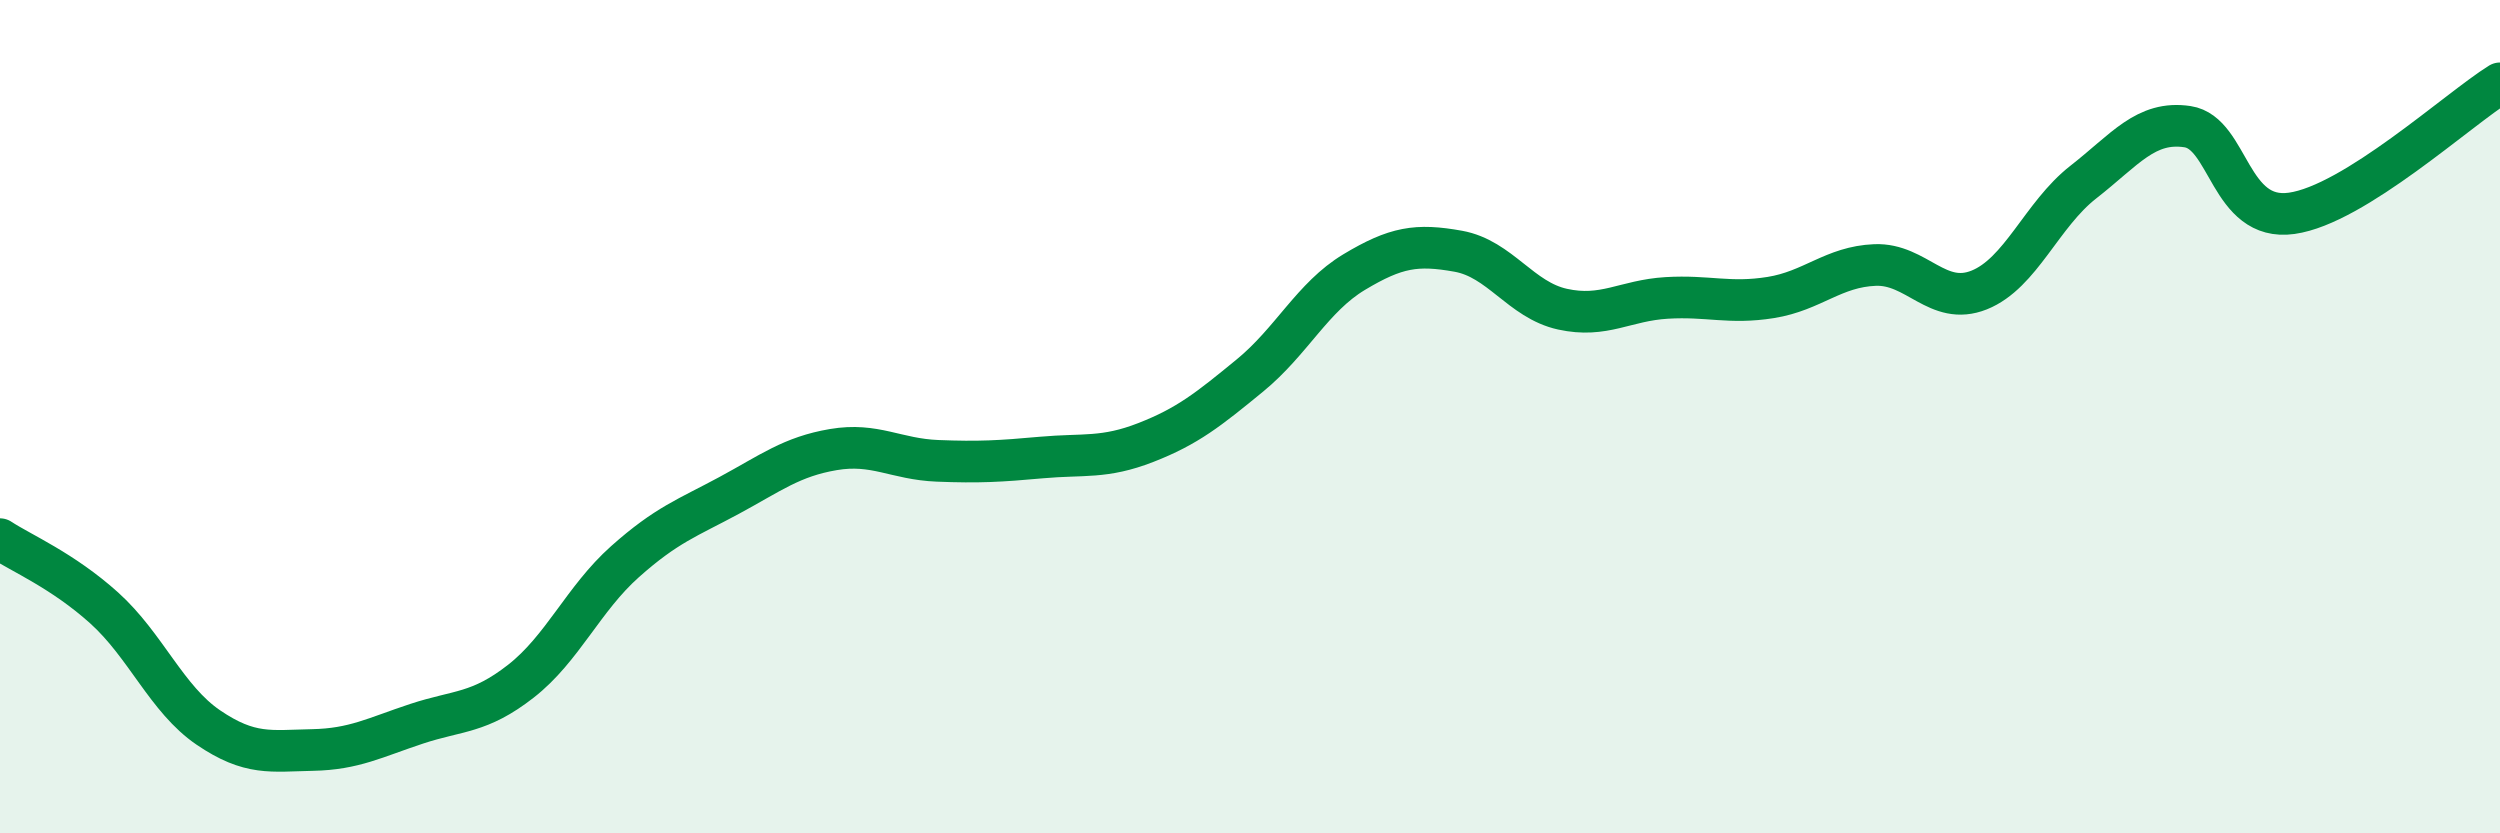 
    <svg width="60" height="20" viewBox="0 0 60 20" xmlns="http://www.w3.org/2000/svg">
      <path
        d="M 0,12.94 C 0.5,13.27 1.5,13.69 2.5,14.59 C 3.5,15.49 4,16.78 5,17.46 C 6,18.14 6.5,18.02 7.5,18 C 8.5,17.98 9,17.7 10,17.37 C 11,17.04 11.5,17.13 12.5,16.35 C 13.5,15.57 14,14.37 15,13.48 C 16,12.59 16.5,12.43 17.5,11.89 C 18.5,11.35 19,10.96 20,10.79 C 21,10.62 21.5,11.02 22.5,11.06 C 23.5,11.1 24,11.07 25,10.98 C 26,10.89 26.5,11.01 27.5,10.62 C 28.5,10.23 29,9.83 30,9.01 C 31,8.19 31.5,7.13 32.5,6.53 C 33.5,5.93 34,5.85 35,6.03 C 36,6.21 36.5,7.2 37.5,7.42 C 38.5,7.64 39,7.21 40,7.15 C 41,7.09 41.5,7.3 42.5,7.14 C 43.5,6.98 44,6.4 45,6.36 C 46,6.32 46.5,7.36 47.5,6.96 C 48.5,6.56 49,5.15 50,4.37 C 51,3.59 51.5,2.89 52.5,3.04 C 53.5,3.19 53.5,5.33 55,5.12 C 56.5,4.91 59,2.62 60,2L60 20L0 20Z"
        fill="#008740"
        opacity="0.1"
        stroke-linecap="round"
        stroke-linejoin="round"
      />
      <path
        d="M 0,12.94 C 0.5,13.27 1.5,13.69 2.5,14.59 C 3.5,15.49 4,16.78 5,17.46 C 6,18.14 6.5,18.02 7.5,18 C 8.5,17.98 9,17.7 10,17.37 C 11,17.04 11.5,17.13 12.5,16.35 C 13.5,15.57 14,14.37 15,13.48 C 16,12.59 16.5,12.43 17.5,11.89 C 18.5,11.35 19,10.96 20,10.79 C 21,10.62 21.5,11.02 22.5,11.06 C 23.5,11.1 24,11.07 25,10.98 C 26,10.89 26.5,11.01 27.5,10.62 C 28.5,10.23 29,9.83 30,9.01 C 31,8.19 31.5,7.13 32.5,6.53 C 33.5,5.93 34,5.85 35,6.03 C 36,6.21 36.5,7.2 37.5,7.42 C 38.5,7.64 39,7.21 40,7.15 C 41,7.09 41.5,7.3 42.5,7.14 C 43.5,6.98 44,6.4 45,6.36 C 46,6.32 46.5,7.36 47.5,6.96 C 48.5,6.56 49,5.15 50,4.37 C 51,3.59 51.5,2.89 52.5,3.04 C 53.5,3.19 53.5,5.33 55,5.12 C 56.5,4.91 59,2.62 60,2"
        stroke="#008740"
        stroke-width="1"
        fill="none"
        stroke-linecap="round"
        stroke-linejoin="round"
      />
    </svg>
  